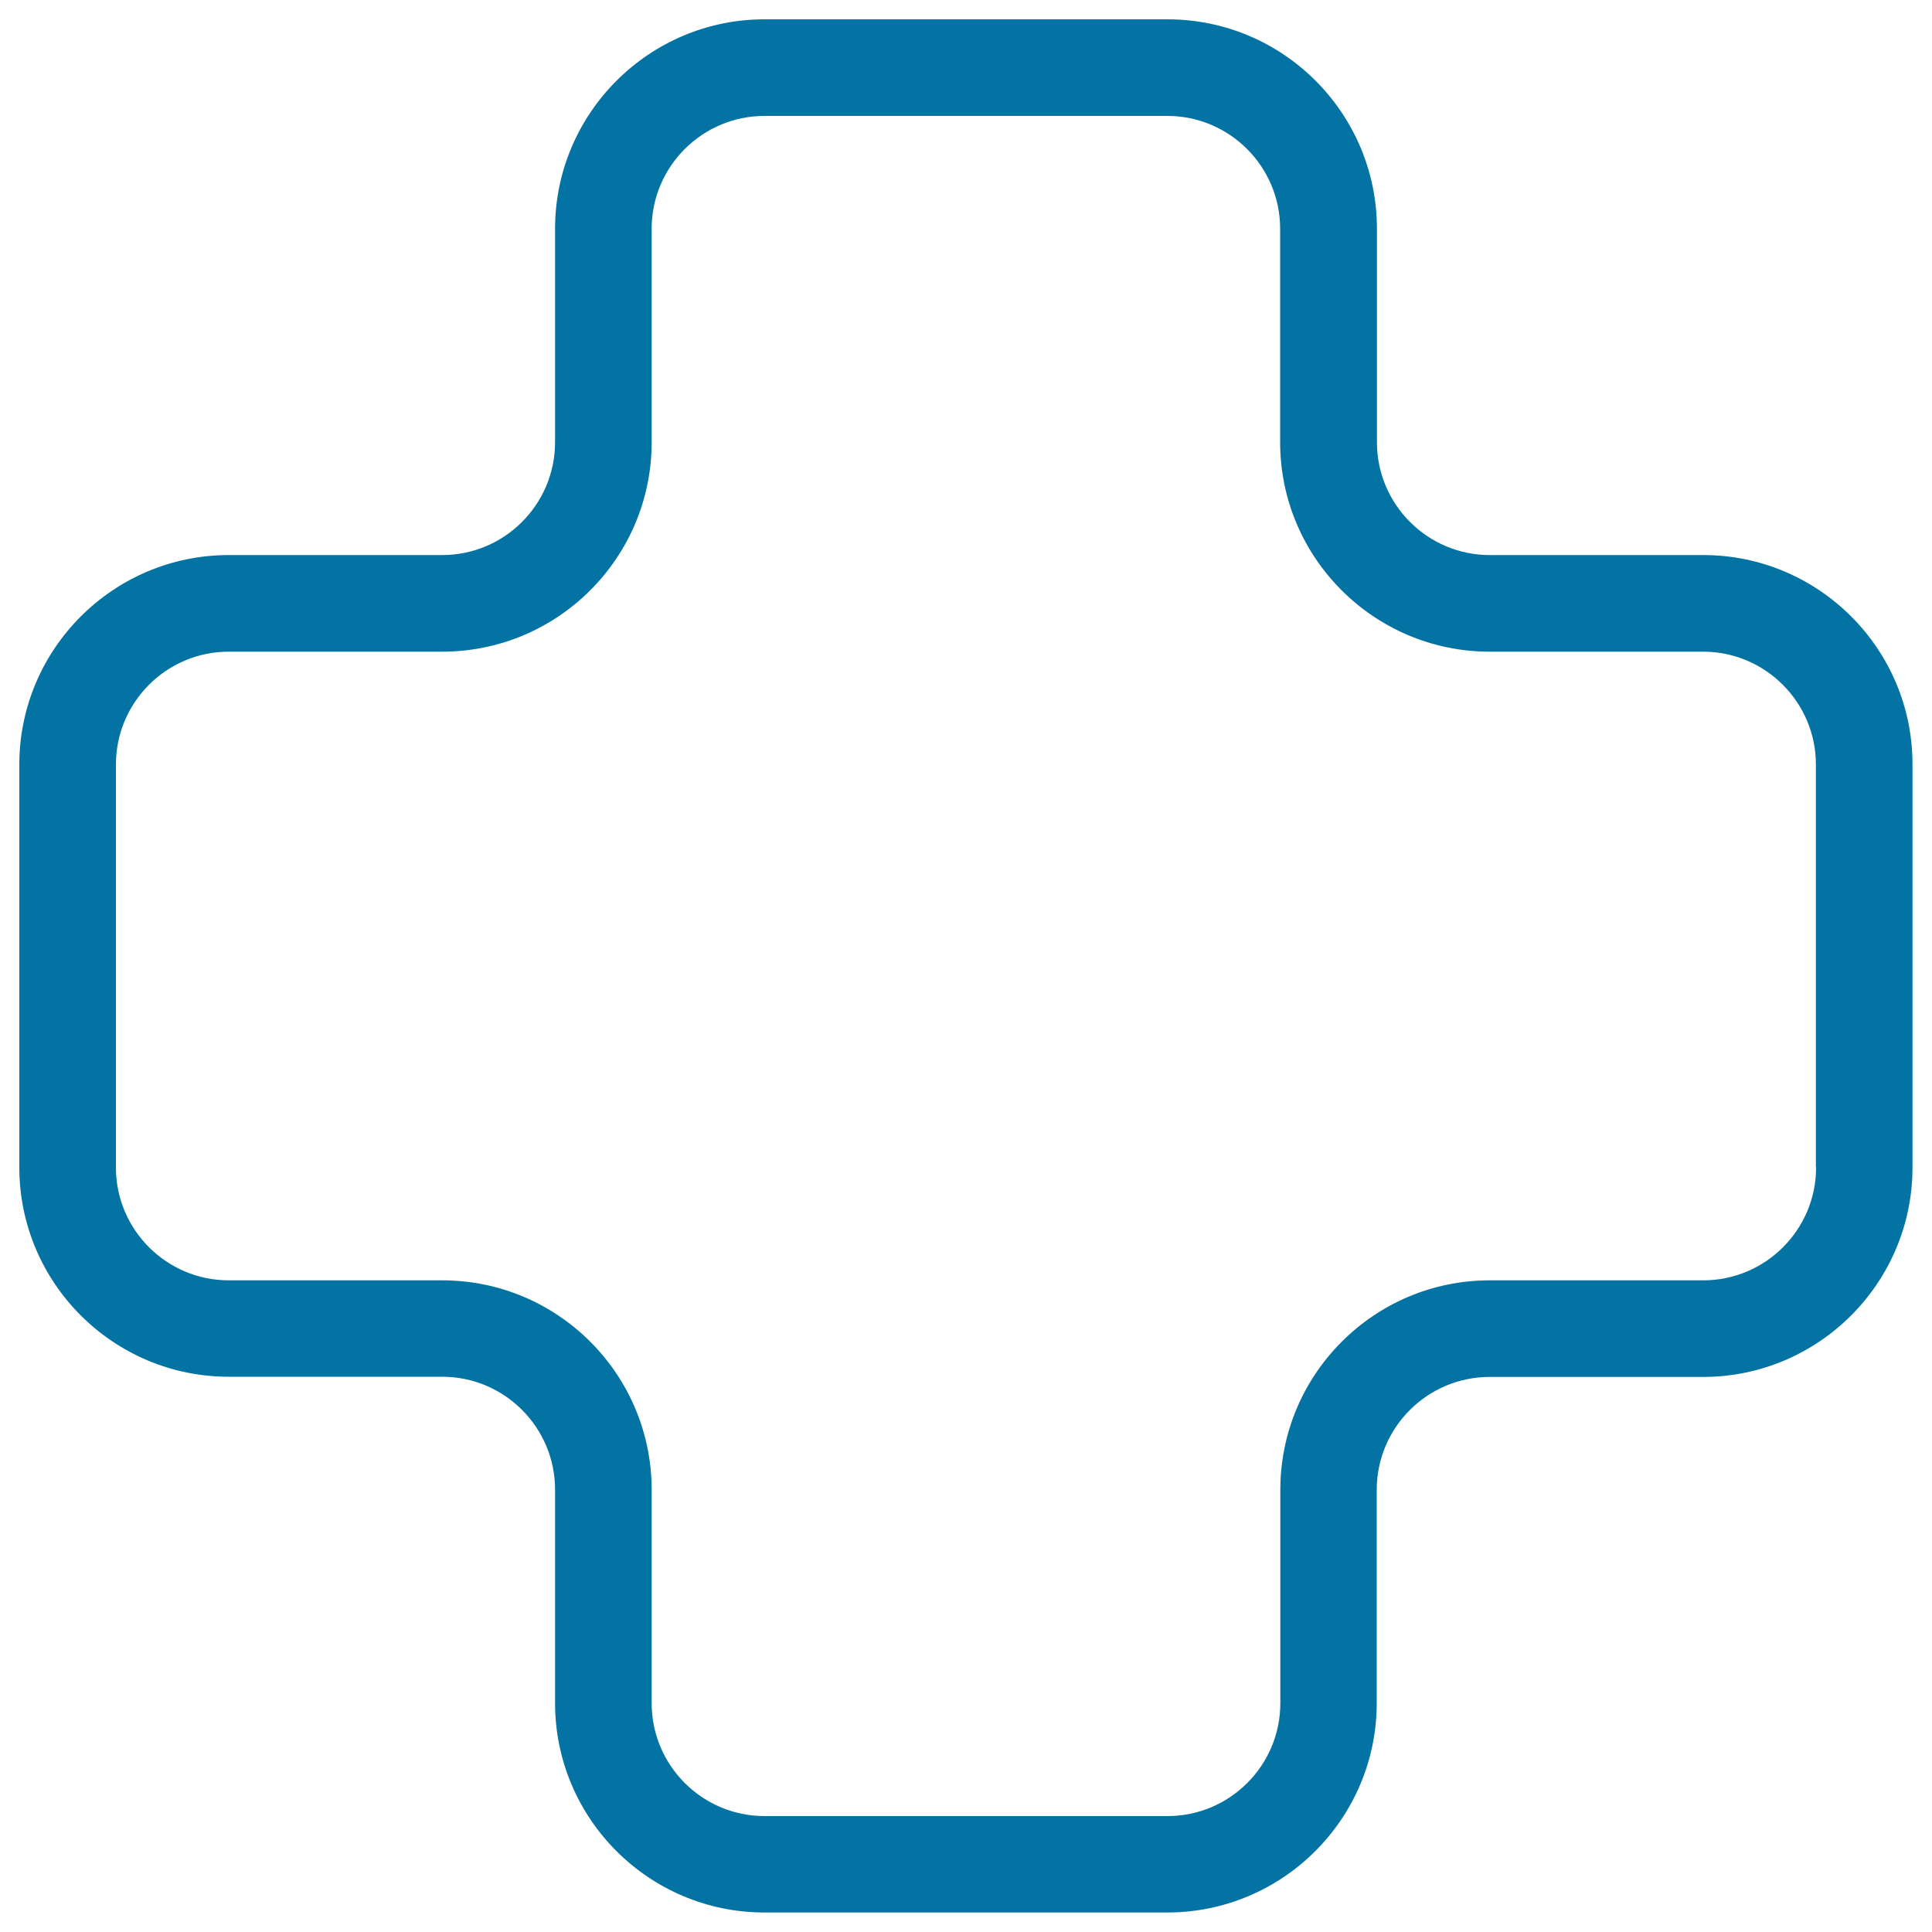 <svg xmlns="http://www.w3.org/2000/svg" viewBox="0 0 1000 1000" style="fill:#0273a2">
<title>Gamepad Cross SVG icon</title>
<g><path d="M881.6,287.3H771.1c-32.2,0-58.4-26.2-58.4-58.4V118.4C712.7,58.6,664.1,10,604.3,10H395.7C336,10,287.3,58.6,287.3,118.4v110.5c0,32.2-26.2,58.4-58.4,58.4H118.4C58.6,287.3,10,336,10,395.7v208.5c0,59.8,48.6,108.4,108.4,108.4h110.5c32.2,0,58.4,26.2,58.4,58.4v110.5c0,59.8,48.6,108.4,108.4,108.4h208.5c59.8,0,108.4-48.7,108.4-108.4V771.1c0-32.2,26.2-58.4,58.4-58.4h110.5c59.8,0,108.4-48.7,108.4-108.4V395.7C990,336,941.4,287.3,881.6,287.3z M940,604.3c0,32.2-26.2,58.4-58.4,58.4H771.1c-59.8,0-108.4,48.6-108.4,108.4v110.5c0,32.2-26.2,58.4-58.4,58.4H395.7c-32.2,0-58.4-26.2-58.4-58.4V771.1c0-59.8-48.6-108.4-108.4-108.4H118.4c-32.2,0-58.4-26.2-58.4-58.4V395.7c0-32.2,26.2-58.4,58.4-58.4h110.5c59.8,0,108.4-48.6,108.4-108.4V118.4c0-32.2,26.2-58.4,58.4-58.4h208.5c32.2,0,58.4,26.2,58.4,58.4v110.5c0,59.8,48.7,108.4,108.4,108.4h110.5c32.2,0,58.4,26.2,58.4,58.4V604.3z"/></g>
</svg>